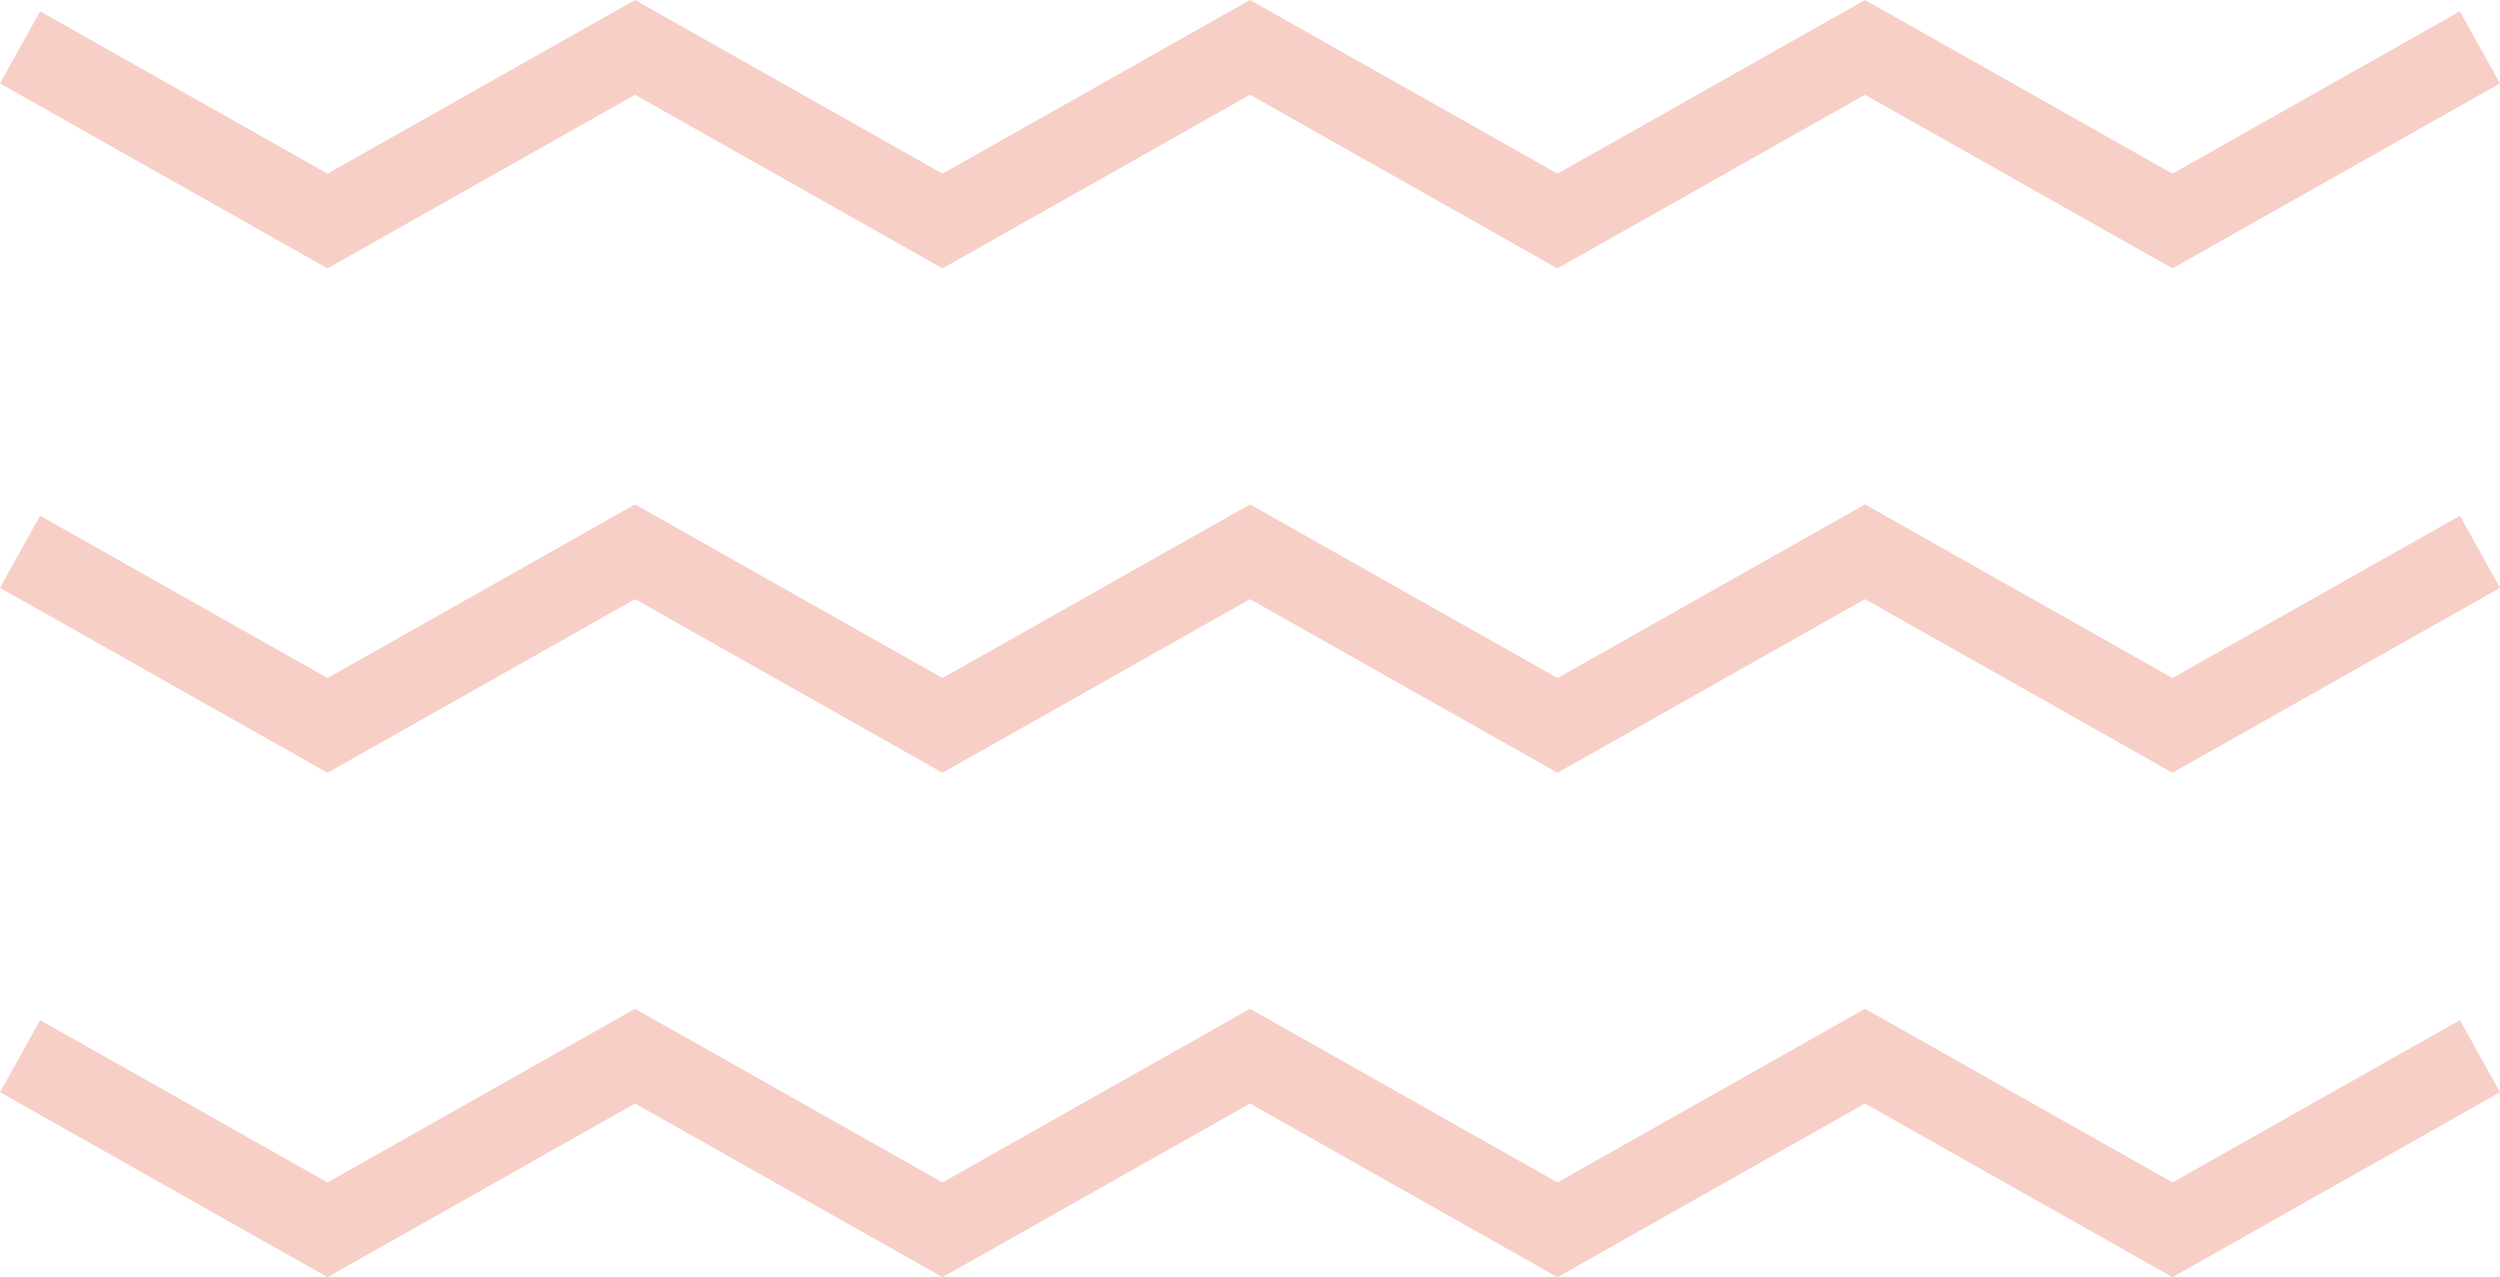 <svg width="92" height="47" viewBox="0 0 92 47" fill="none" xmlns="http://www.w3.org/2000/svg">
<path fill-rule="evenodd" clip-rule="evenodd" d="M23.369 0L24.106 0.416L34.684 6.39L45.263 0.416L46 0L46.737 0.416L57.316 6.39L67.894 0.416L68.631 0L69.369 0.416L79.947 6.39L90.526 0.416L92 3.071L80.684 9.461L79.947 9.877L79.21 9.461L68.631 3.487L58.053 9.461L57.316 9.877L56.578 9.461L46 3.487L35.422 9.461L34.684 9.877L33.947 9.461L23.369 3.487L12.79 9.461L12.053 9.877L11.316 9.461L0 3.071L1.474 0.416L12.053 6.39L22.631 0.416L23.369 0ZM23.369 18.561L24.106 18.978L34.684 24.951L45.263 18.978L46 18.561L46.737 18.978L57.316 24.951L67.894 18.978L68.631 18.561L69.369 18.978L79.947 24.951L90.526 18.978L92 21.633L80.684 28.022L79.947 28.439L79.21 28.022L68.631 22.049L58.053 28.022L57.316 28.439L56.578 28.022L46 22.049L35.422 28.022L34.684 28.439L33.947 28.022L23.369 22.049L12.79 28.022L12.053 28.439L11.316 28.022L0 21.633L1.474 18.978L12.053 24.951L22.631 18.978L23.369 18.561ZM24.106 37.539L23.369 37.123L22.631 37.539L12.053 43.513L1.474 37.539L0 40.194L11.316 46.584L12.053 47L12.79 46.584L23.369 40.61L33.947 46.584L34.684 47L35.422 46.584L46 40.61L56.578 46.584L57.316 47L58.053 46.584L68.631 40.61L79.21 46.584L79.947 47L80.684 46.584L92 40.194L90.526 37.539L79.947 43.513L69.369 37.539L68.631 37.123L67.894 37.539L57.316 43.513L46.737 37.539L46 37.123L45.263 37.539L34.684 43.513L24.106 37.539Z" fill="#F7CFC7"/>
</svg>
